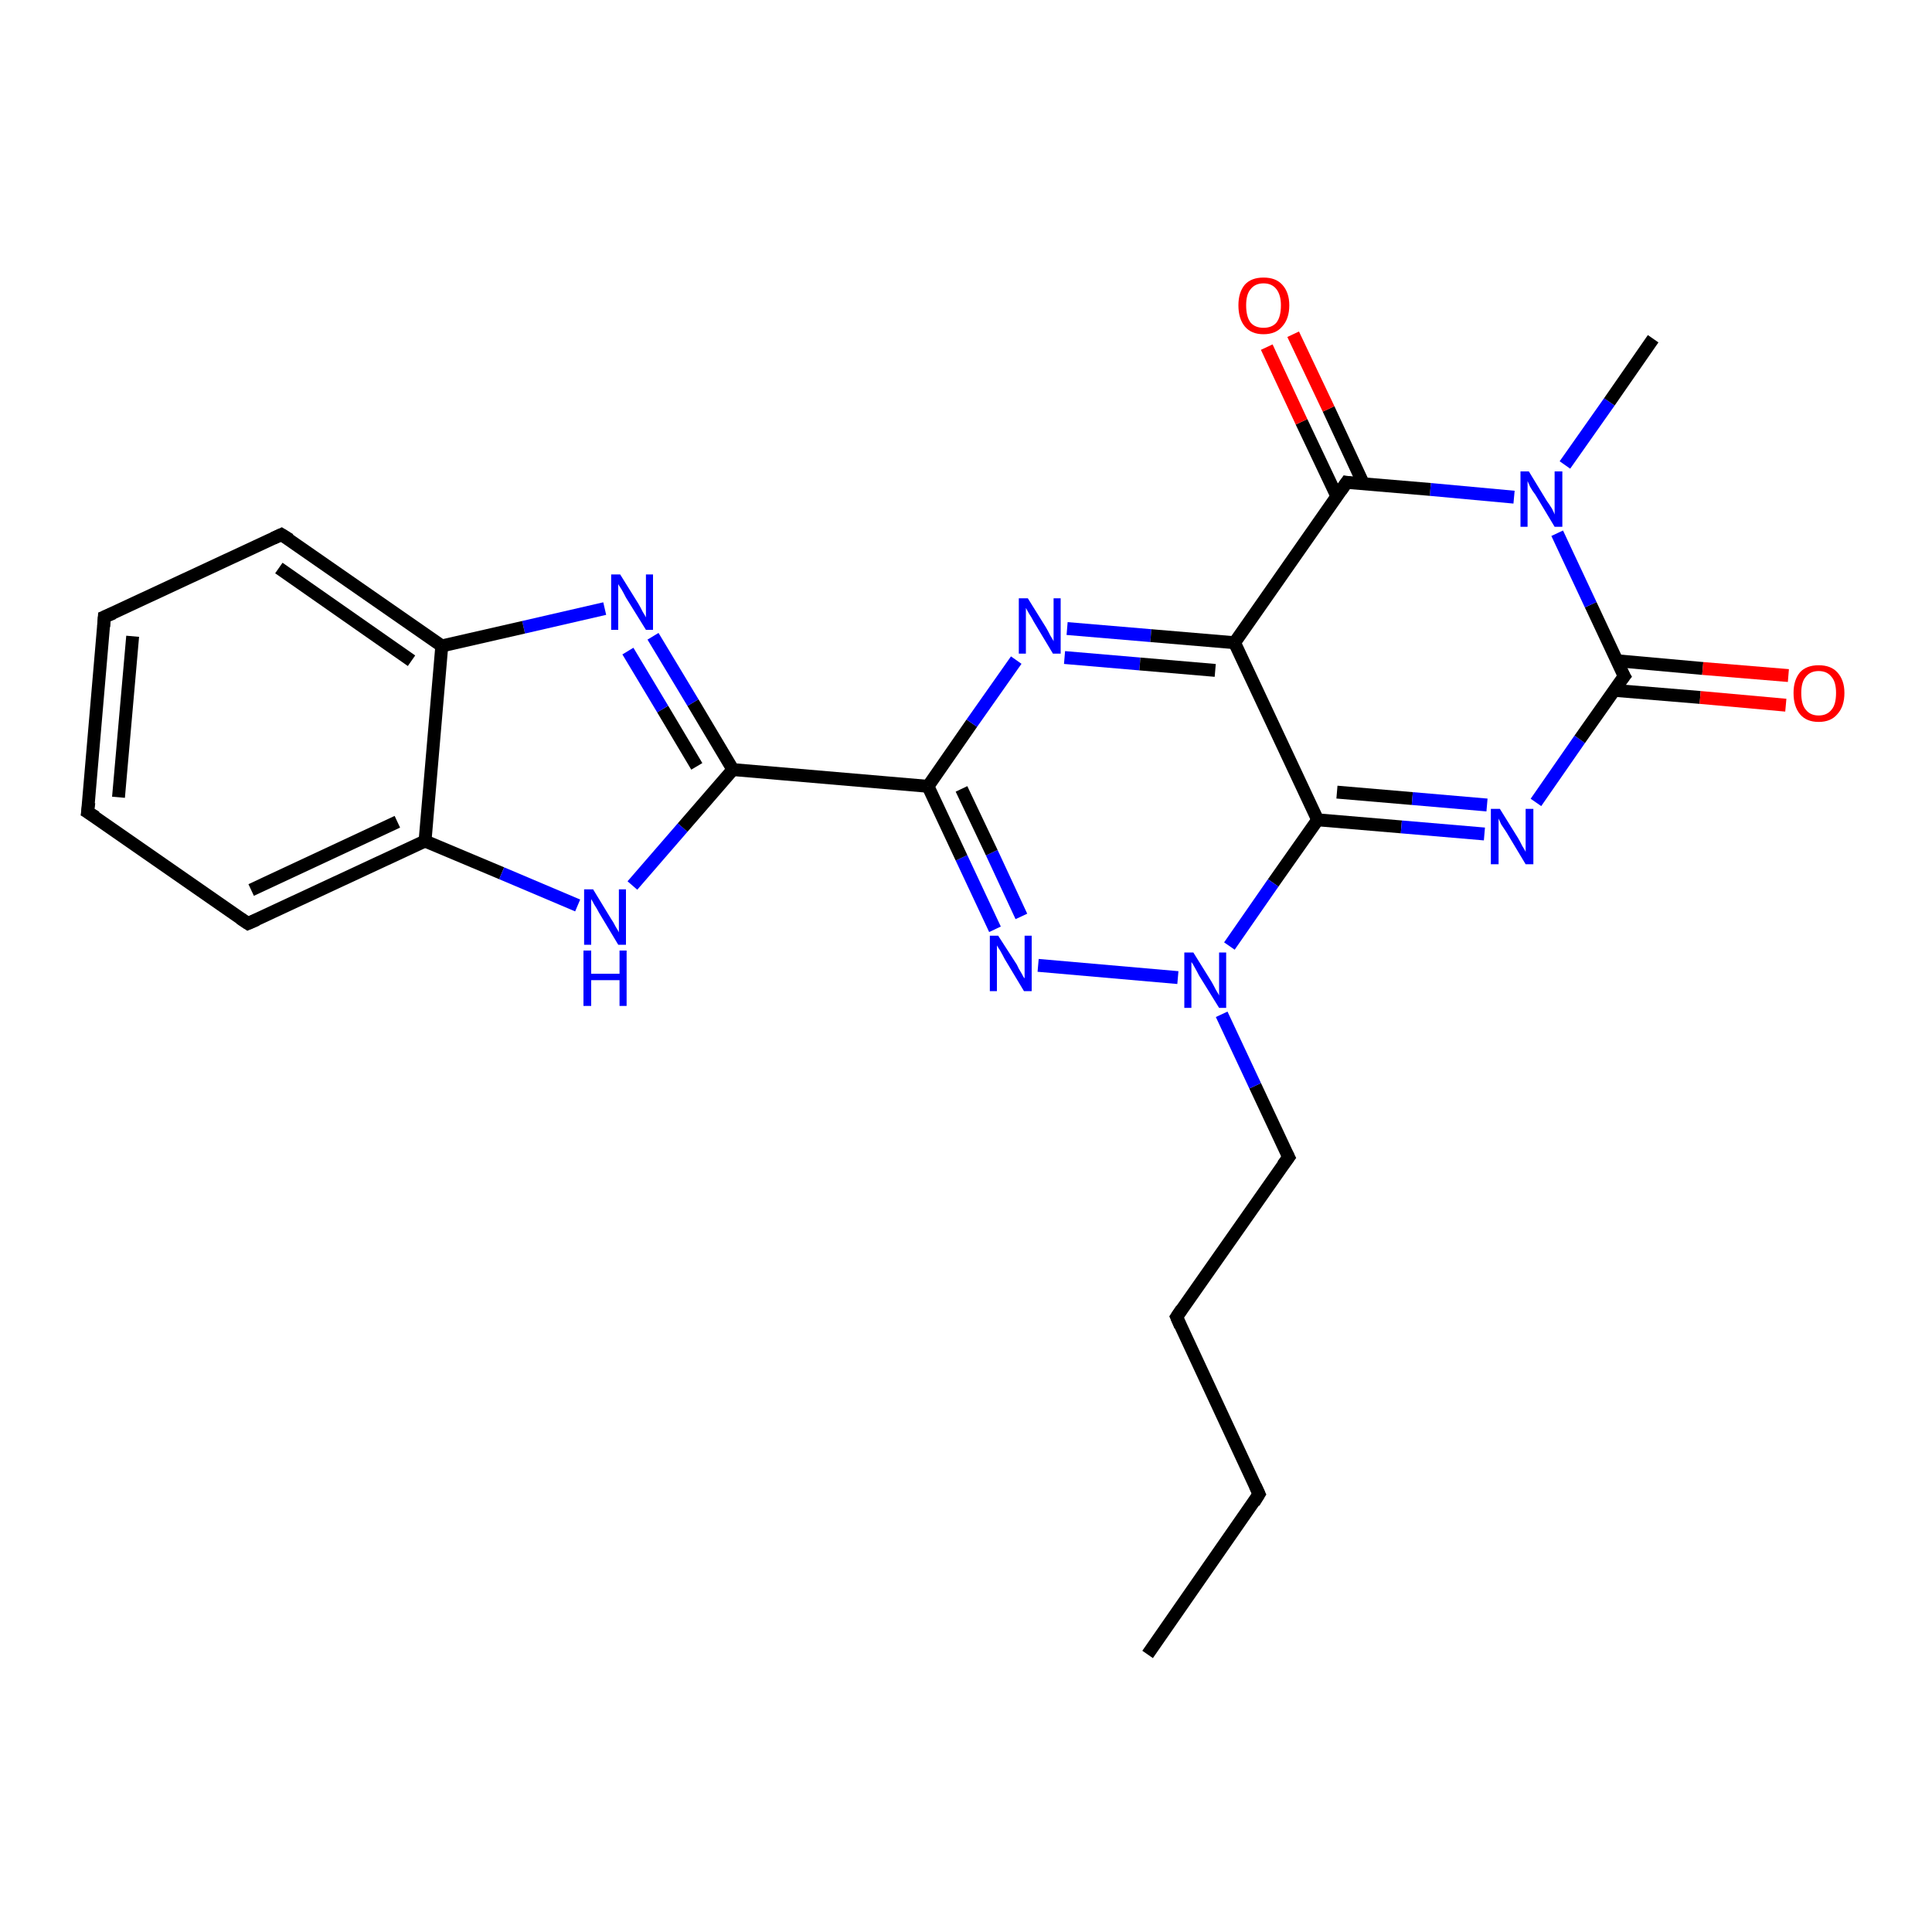 <?xml version='1.0' encoding='iso-8859-1'?>
<svg version='1.1' baseProfile='full'
              xmlns='http://www.w3.org/2000/svg'
                      xmlns:rdkit='http://www.rdkit.org/xml'
                      xmlns:xlink='http://www.w3.org/1999/xlink'
                  xml:space='preserve'
width='300px' height='300px' viewBox='0 0 300 300'>
<!-- END OF HEADER -->
<rect style='opacity:1.0;fill:#FFFFFF;stroke:none' width='300.0' height='300.0' x='0.0' y='0.0'> </rect>
<path class='bond-0 atom-0 atom-1' d='M 178.2,256.9 L 195.5,232.0' style='fill:none;fill-rule:evenodd;stroke:#000000;stroke-width:2.0px;stroke-linecap:butt;stroke-linejoin:miter;stroke-opacity:1' />
<path class='bond-1 atom-1 atom-2' d='M 195.5,232.0 L 182.7,204.5' style='fill:none;fill-rule:evenodd;stroke:#000000;stroke-width:2.0px;stroke-linecap:butt;stroke-linejoin:miter;stroke-opacity:1' />
<path class='bond-2 atom-2 atom-3' d='M 182.7,204.5 L 200.1,179.7' style='fill:none;fill-rule:evenodd;stroke:#000000;stroke-width:2.0px;stroke-linecap:butt;stroke-linejoin:miter;stroke-opacity:1' />
<path class='bond-3 atom-3 atom-4' d='M 200.1,179.7 L 194.9,168.6' style='fill:none;fill-rule:evenodd;stroke:#000000;stroke-width:2.0px;stroke-linecap:butt;stroke-linejoin:miter;stroke-opacity:1' />
<path class='bond-3 atom-3 atom-4' d='M 194.9,168.6 L 189.7,157.5' style='fill:none;fill-rule:evenodd;stroke:#0000FF;stroke-width:2.0px;stroke-linecap:butt;stroke-linejoin:miter;stroke-opacity:1' />
<path class='bond-4 atom-4 atom-5' d='M 182.9,151.8 L 161.2,149.9' style='fill:none;fill-rule:evenodd;stroke:#0000FF;stroke-width:2.0px;stroke-linecap:butt;stroke-linejoin:miter;stroke-opacity:1' />
<path class='bond-5 atom-5 atom-6' d='M 154.5,144.3 L 149.3,133.2' style='fill:none;fill-rule:evenodd;stroke:#0000FF;stroke-width:2.0px;stroke-linecap:butt;stroke-linejoin:miter;stroke-opacity:1' />
<path class='bond-5 atom-5 atom-6' d='M 149.3,133.2 L 144.1,122.1' style='fill:none;fill-rule:evenodd;stroke:#000000;stroke-width:2.0px;stroke-linecap:butt;stroke-linejoin:miter;stroke-opacity:1' />
<path class='bond-5 atom-5 atom-6' d='M 158.6,142.3 L 154.0,132.4' style='fill:none;fill-rule:evenodd;stroke:#0000FF;stroke-width:2.0px;stroke-linecap:butt;stroke-linejoin:miter;stroke-opacity:1' />
<path class='bond-5 atom-5 atom-6' d='M 154.0,132.4 L 149.3,122.5' style='fill:none;fill-rule:evenodd;stroke:#000000;stroke-width:2.0px;stroke-linecap:butt;stroke-linejoin:miter;stroke-opacity:1' />
<path class='bond-6 atom-6 atom-7' d='M 144.1,122.1 L 150.9,112.3' style='fill:none;fill-rule:evenodd;stroke:#000000;stroke-width:2.0px;stroke-linecap:butt;stroke-linejoin:miter;stroke-opacity:1' />
<path class='bond-6 atom-6 atom-7' d='M 150.9,112.3 L 157.8,102.5' style='fill:none;fill-rule:evenodd;stroke:#0000FF;stroke-width:2.0px;stroke-linecap:butt;stroke-linejoin:miter;stroke-opacity:1' />
<path class='bond-7 atom-7 atom-8' d='M 165.7,97.6 L 178.7,98.7' style='fill:none;fill-rule:evenodd;stroke:#0000FF;stroke-width:2.0px;stroke-linecap:butt;stroke-linejoin:miter;stroke-opacity:1' />
<path class='bond-7 atom-7 atom-8' d='M 178.7,98.7 L 191.7,99.8' style='fill:none;fill-rule:evenodd;stroke:#000000;stroke-width:2.0px;stroke-linecap:butt;stroke-linejoin:miter;stroke-opacity:1' />
<path class='bond-7 atom-7 atom-8' d='M 165.3,102.1 L 177.0,103.1' style='fill:none;fill-rule:evenodd;stroke:#0000FF;stroke-width:2.0px;stroke-linecap:butt;stroke-linejoin:miter;stroke-opacity:1' />
<path class='bond-7 atom-7 atom-8' d='M 177.0,103.1 L 188.7,104.1' style='fill:none;fill-rule:evenodd;stroke:#000000;stroke-width:2.0px;stroke-linecap:butt;stroke-linejoin:miter;stroke-opacity:1' />
<path class='bond-8 atom-8 atom-9' d='M 191.7,99.8 L 204.6,127.3' style='fill:none;fill-rule:evenodd;stroke:#000000;stroke-width:2.0px;stroke-linecap:butt;stroke-linejoin:miter;stroke-opacity:1' />
<path class='bond-9 atom-9 atom-10' d='M 204.6,127.3 L 217.6,128.4' style='fill:none;fill-rule:evenodd;stroke:#000000;stroke-width:2.0px;stroke-linecap:butt;stroke-linejoin:miter;stroke-opacity:1' />
<path class='bond-9 atom-9 atom-10' d='M 217.6,128.4 L 230.5,129.5' style='fill:none;fill-rule:evenodd;stroke:#0000FF;stroke-width:2.0px;stroke-linecap:butt;stroke-linejoin:miter;stroke-opacity:1' />
<path class='bond-9 atom-9 atom-10' d='M 207.6,123.0 L 219.3,124.0' style='fill:none;fill-rule:evenodd;stroke:#000000;stroke-width:2.0px;stroke-linecap:butt;stroke-linejoin:miter;stroke-opacity:1' />
<path class='bond-9 atom-9 atom-10' d='M 219.3,124.0 L 230.9,125.0' style='fill:none;fill-rule:evenodd;stroke:#0000FF;stroke-width:2.0px;stroke-linecap:butt;stroke-linejoin:miter;stroke-opacity:1' />
<path class='bond-10 atom-10 atom-11' d='M 238.5,124.6 L 245.3,114.8' style='fill:none;fill-rule:evenodd;stroke:#0000FF;stroke-width:2.0px;stroke-linecap:butt;stroke-linejoin:miter;stroke-opacity:1' />
<path class='bond-10 atom-10 atom-11' d='M 245.3,114.8 L 252.2,105.0' style='fill:none;fill-rule:evenodd;stroke:#000000;stroke-width:2.0px;stroke-linecap:butt;stroke-linejoin:miter;stroke-opacity:1' />
<path class='bond-11 atom-11 atom-12' d='M 250.7,107.2 L 264.0,108.3' style='fill:none;fill-rule:evenodd;stroke:#000000;stroke-width:2.0px;stroke-linecap:butt;stroke-linejoin:miter;stroke-opacity:1' />
<path class='bond-11 atom-11 atom-12' d='M 264.0,108.3 L 277.3,109.5' style='fill:none;fill-rule:evenodd;stroke:#FF0000;stroke-width:2.0px;stroke-linecap:butt;stroke-linejoin:miter;stroke-opacity:1' />
<path class='bond-11 atom-11 atom-12' d='M 251.1,102.6 L 264.4,103.8' style='fill:none;fill-rule:evenodd;stroke:#000000;stroke-width:2.0px;stroke-linecap:butt;stroke-linejoin:miter;stroke-opacity:1' />
<path class='bond-11 atom-11 atom-12' d='M 264.4,103.8 L 277.7,104.9' style='fill:none;fill-rule:evenodd;stroke:#FF0000;stroke-width:2.0px;stroke-linecap:butt;stroke-linejoin:miter;stroke-opacity:1' />
<path class='bond-12 atom-11 atom-13' d='M 252.2,105.0 L 247.0,93.9' style='fill:none;fill-rule:evenodd;stroke:#000000;stroke-width:2.0px;stroke-linecap:butt;stroke-linejoin:miter;stroke-opacity:1' />
<path class='bond-12 atom-11 atom-13' d='M 247.0,93.9 L 241.8,82.8' style='fill:none;fill-rule:evenodd;stroke:#0000FF;stroke-width:2.0px;stroke-linecap:butt;stroke-linejoin:miter;stroke-opacity:1' />
<path class='bond-13 atom-13 atom-14' d='M 243.0,72.2 L 249.9,62.4' style='fill:none;fill-rule:evenodd;stroke:#0000FF;stroke-width:2.0px;stroke-linecap:butt;stroke-linejoin:miter;stroke-opacity:1' />
<path class='bond-13 atom-13 atom-14' d='M 249.9,62.4 L 256.7,52.6' style='fill:none;fill-rule:evenodd;stroke:#000000;stroke-width:2.0px;stroke-linecap:butt;stroke-linejoin:miter;stroke-opacity:1' />
<path class='bond-14 atom-13 atom-15' d='M 235.1,77.2 L 222.1,76.0' style='fill:none;fill-rule:evenodd;stroke:#0000FF;stroke-width:2.0px;stroke-linecap:butt;stroke-linejoin:miter;stroke-opacity:1' />
<path class='bond-14 atom-13 atom-15' d='M 222.1,76.0 L 209.1,74.9' style='fill:none;fill-rule:evenodd;stroke:#000000;stroke-width:2.0px;stroke-linecap:butt;stroke-linejoin:miter;stroke-opacity:1' />
<path class='bond-15 atom-15 atom-16' d='M 211.7,75.1 L 206.3,63.5' style='fill:none;fill-rule:evenodd;stroke:#000000;stroke-width:2.0px;stroke-linecap:butt;stroke-linejoin:miter;stroke-opacity:1' />
<path class='bond-15 atom-15 atom-16' d='M 206.3,63.5 L 200.8,51.9' style='fill:none;fill-rule:evenodd;stroke:#FF0000;stroke-width:2.0px;stroke-linecap:butt;stroke-linejoin:miter;stroke-opacity:1' />
<path class='bond-15 atom-15 atom-16' d='M 207.6,77.1 L 202.1,65.5' style='fill:none;fill-rule:evenodd;stroke:#000000;stroke-width:2.0px;stroke-linecap:butt;stroke-linejoin:miter;stroke-opacity:1' />
<path class='bond-15 atom-15 atom-16' d='M 202.1,65.5 L 196.7,53.9' style='fill:none;fill-rule:evenodd;stroke:#FF0000;stroke-width:2.0px;stroke-linecap:butt;stroke-linejoin:miter;stroke-opacity:1' />
<path class='bond-16 atom-6 atom-17' d='M 144.1,122.1 L 113.8,119.5' style='fill:none;fill-rule:evenodd;stroke:#000000;stroke-width:2.0px;stroke-linecap:butt;stroke-linejoin:miter;stroke-opacity:1' />
<path class='bond-17 atom-17 atom-18' d='M 113.8,119.5 L 107.6,109.1' style='fill:none;fill-rule:evenodd;stroke:#000000;stroke-width:2.0px;stroke-linecap:butt;stroke-linejoin:miter;stroke-opacity:1' />
<path class='bond-17 atom-17 atom-18' d='M 107.6,109.1 L 101.4,98.8' style='fill:none;fill-rule:evenodd;stroke:#0000FF;stroke-width:2.0px;stroke-linecap:butt;stroke-linejoin:miter;stroke-opacity:1' />
<path class='bond-17 atom-17 atom-18' d='M 108.2,119.0 L 102.9,110.1' style='fill:none;fill-rule:evenodd;stroke:#000000;stroke-width:2.0px;stroke-linecap:butt;stroke-linejoin:miter;stroke-opacity:1' />
<path class='bond-17 atom-17 atom-18' d='M 102.9,110.1 L 97.5,101.1' style='fill:none;fill-rule:evenodd;stroke:#0000FF;stroke-width:2.0px;stroke-linecap:butt;stroke-linejoin:miter;stroke-opacity:1' />
<path class='bond-18 atom-18 atom-19' d='M 93.9,94.5 L 81.3,97.4' style='fill:none;fill-rule:evenodd;stroke:#0000FF;stroke-width:2.0px;stroke-linecap:butt;stroke-linejoin:miter;stroke-opacity:1' />
<path class='bond-18 atom-18 atom-19' d='M 81.3,97.4 L 68.6,100.3' style='fill:none;fill-rule:evenodd;stroke:#000000;stroke-width:2.0px;stroke-linecap:butt;stroke-linejoin:miter;stroke-opacity:1' />
<path class='bond-19 atom-19 atom-20' d='M 68.6,100.3 L 43.7,83.0' style='fill:none;fill-rule:evenodd;stroke:#000000;stroke-width:2.0px;stroke-linecap:butt;stroke-linejoin:miter;stroke-opacity:1' />
<path class='bond-19 atom-19 atom-20' d='M 63.9,102.6 L 43.3,88.2' style='fill:none;fill-rule:evenodd;stroke:#000000;stroke-width:2.0px;stroke-linecap:butt;stroke-linejoin:miter;stroke-opacity:1' />
<path class='bond-20 atom-20 atom-21' d='M 43.7,83.0 L 16.2,95.8' style='fill:none;fill-rule:evenodd;stroke:#000000;stroke-width:2.0px;stroke-linecap:butt;stroke-linejoin:miter;stroke-opacity:1' />
<path class='bond-21 atom-21 atom-22' d='M 16.2,95.8 L 13.6,126.1' style='fill:none;fill-rule:evenodd;stroke:#000000;stroke-width:2.0px;stroke-linecap:butt;stroke-linejoin:miter;stroke-opacity:1' />
<path class='bond-21 atom-21 atom-22' d='M 20.6,98.8 L 18.4,123.8' style='fill:none;fill-rule:evenodd;stroke:#000000;stroke-width:2.0px;stroke-linecap:butt;stroke-linejoin:miter;stroke-opacity:1' />
<path class='bond-22 atom-22 atom-23' d='M 13.6,126.1 L 38.5,143.4' style='fill:none;fill-rule:evenodd;stroke:#000000;stroke-width:2.0px;stroke-linecap:butt;stroke-linejoin:miter;stroke-opacity:1' />
<path class='bond-23 atom-23 atom-24' d='M 38.5,143.4 L 66.0,130.6' style='fill:none;fill-rule:evenodd;stroke:#000000;stroke-width:2.0px;stroke-linecap:butt;stroke-linejoin:miter;stroke-opacity:1' />
<path class='bond-23 atom-23 atom-24' d='M 39.0,138.2 L 61.7,127.6' style='fill:none;fill-rule:evenodd;stroke:#000000;stroke-width:2.0px;stroke-linecap:butt;stroke-linejoin:miter;stroke-opacity:1' />
<path class='bond-24 atom-24 atom-25' d='M 66.0,130.6 L 77.9,135.6' style='fill:none;fill-rule:evenodd;stroke:#000000;stroke-width:2.0px;stroke-linecap:butt;stroke-linejoin:miter;stroke-opacity:1' />
<path class='bond-24 atom-24 atom-25' d='M 77.9,135.6 L 89.7,140.6' style='fill:none;fill-rule:evenodd;stroke:#0000FF;stroke-width:2.0px;stroke-linecap:butt;stroke-linejoin:miter;stroke-opacity:1' />
<path class='bond-25 atom-9 atom-4' d='M 204.6,127.3 L 197.7,137.1' style='fill:none;fill-rule:evenodd;stroke:#000000;stroke-width:2.0px;stroke-linecap:butt;stroke-linejoin:miter;stroke-opacity:1' />
<path class='bond-25 atom-9 atom-4' d='M 197.7,137.1 L 190.9,146.9' style='fill:none;fill-rule:evenodd;stroke:#0000FF;stroke-width:2.0px;stroke-linecap:butt;stroke-linejoin:miter;stroke-opacity:1' />
<path class='bond-26 atom-25 atom-17' d='M 98.2,137.5 L 106.0,128.5' style='fill:none;fill-rule:evenodd;stroke:#0000FF;stroke-width:2.0px;stroke-linecap:butt;stroke-linejoin:miter;stroke-opacity:1' />
<path class='bond-26 atom-25 atom-17' d='M 106.0,128.5 L 113.8,119.5' style='fill:none;fill-rule:evenodd;stroke:#000000;stroke-width:2.0px;stroke-linecap:butt;stroke-linejoin:miter;stroke-opacity:1' />
<path class='bond-27 atom-15 atom-8' d='M 209.1,74.9 L 191.7,99.8' style='fill:none;fill-rule:evenodd;stroke:#000000;stroke-width:2.0px;stroke-linecap:butt;stroke-linejoin:miter;stroke-opacity:1' />
<path class='bond-28 atom-24 atom-19' d='M 66.0,130.6 L 68.6,100.3' style='fill:none;fill-rule:evenodd;stroke:#000000;stroke-width:2.0px;stroke-linecap:butt;stroke-linejoin:miter;stroke-opacity:1' />
<path d='M 194.7,233.3 L 195.5,232.0 L 194.9,230.7' style='fill:none;stroke:#000000;stroke-width:2.0px;stroke-linecap:butt;stroke-linejoin:miter;stroke-opacity:1;' />
<path d='M 183.3,205.9 L 182.7,204.5 L 183.5,203.3' style='fill:none;stroke:#000000;stroke-width:2.0px;stroke-linecap:butt;stroke-linejoin:miter;stroke-opacity:1;' />
<path d='M 199.2,180.9 L 200.1,179.7 L 199.8,179.1' style='fill:none;stroke:#000000;stroke-width:2.0px;stroke-linecap:butt;stroke-linejoin:miter;stroke-opacity:1;' />
<path d='M 251.8,105.5 L 252.2,105.0 L 251.9,104.5' style='fill:none;stroke:#000000;stroke-width:2.0px;stroke-linecap:butt;stroke-linejoin:miter;stroke-opacity:1;' />
<path d='M 209.7,75.0 L 209.1,74.9 L 208.2,76.2' style='fill:none;stroke:#000000;stroke-width:2.0px;stroke-linecap:butt;stroke-linejoin:miter;stroke-opacity:1;' />
<path d='M 45.0,83.8 L 43.7,83.0 L 42.4,83.6' style='fill:none;stroke:#000000;stroke-width:2.0px;stroke-linecap:butt;stroke-linejoin:miter;stroke-opacity:1;' />
<path d='M 17.6,95.2 L 16.2,95.8 L 16.1,97.3' style='fill:none;stroke:#000000;stroke-width:2.0px;stroke-linecap:butt;stroke-linejoin:miter;stroke-opacity:1;' />
<path d='M 13.8,124.6 L 13.6,126.1 L 14.9,126.9' style='fill:none;stroke:#000000;stroke-width:2.0px;stroke-linecap:butt;stroke-linejoin:miter;stroke-opacity:1;' />
<path d='M 37.3,142.6 L 38.5,143.4 L 39.9,142.8' style='fill:none;stroke:#000000;stroke-width:2.0px;stroke-linecap:butt;stroke-linejoin:miter;stroke-opacity:1;' />
<path class='atom-4' d='M 185.3 147.9
L 188.1 152.4
Q 188.4 152.9, 188.8 153.7
Q 189.3 154.5, 189.3 154.6
L 189.3 147.9
L 190.4 147.9
L 190.4 156.5
L 189.3 156.5
L 186.2 151.5
Q 185.9 150.9, 185.5 150.2
Q 185.2 149.6, 185.0 149.4
L 185.0 156.5
L 183.9 156.5
L 183.9 147.9
L 185.3 147.9
' fill='#0000FF'/>
<path class='atom-5' d='M 155.0 145.3
L 157.9 149.8
Q 158.1 150.3, 158.6 151.1
Q 159.0 151.9, 159.1 151.9
L 159.1 145.3
L 160.2 145.3
L 160.2 153.9
L 159.0 153.9
L 156.0 148.9
Q 155.7 148.3, 155.3 147.6
Q 154.9 147.0, 154.8 146.8
L 154.8 153.9
L 153.7 153.9
L 153.7 145.3
L 155.0 145.3
' fill='#0000FF'/>
<path class='atom-7' d='M 159.6 92.9
L 162.4 97.4
Q 162.7 97.9, 163.1 98.7
Q 163.6 99.5, 163.6 99.6
L 163.6 92.9
L 164.7 92.9
L 164.7 101.5
L 163.5 101.5
L 160.5 96.5
Q 160.2 95.9, 159.8 95.3
Q 159.4 94.6, 159.3 94.4
L 159.3 101.5
L 158.2 101.5
L 158.2 92.9
L 159.6 92.9
' fill='#0000FF'/>
<path class='atom-10' d='M 232.9 125.6
L 235.7 130.1
Q 236.0 130.6, 236.4 131.4
Q 236.9 132.2, 236.9 132.3
L 236.9 125.6
L 238.1 125.6
L 238.1 134.2
L 236.9 134.2
L 233.9 129.2
Q 233.5 128.6, 233.1 128.0
Q 232.8 127.3, 232.7 127.1
L 232.7 134.2
L 231.5 134.2
L 231.5 125.6
L 232.9 125.6
' fill='#0000FF'/>
<path class='atom-12' d='M 278.5 107.6
Q 278.5 105.6, 279.5 104.4
Q 280.5 103.3, 282.4 103.3
Q 284.3 103.3, 285.3 104.4
Q 286.4 105.6, 286.4 107.6
Q 286.4 109.7, 285.3 110.9
Q 284.3 112.1, 282.4 112.1
Q 280.5 112.1, 279.5 110.9
Q 278.5 109.7, 278.5 107.6
M 282.4 111.1
Q 283.7 111.1, 284.4 110.2
Q 285.1 109.4, 285.1 107.6
Q 285.1 105.9, 284.4 105.1
Q 283.7 104.2, 282.4 104.2
Q 281.1 104.2, 280.4 105.1
Q 279.7 105.9, 279.7 107.6
Q 279.7 109.4, 280.4 110.2
Q 281.1 111.1, 282.4 111.1
' fill='#FF0000'/>
<path class='atom-13' d='M 237.4 73.2
L 240.2 77.8
Q 240.5 78.2, 241.0 79.0
Q 241.4 79.8, 241.4 79.9
L 241.4 73.2
L 242.6 73.2
L 242.6 81.8
L 241.4 81.8
L 238.4 76.8
Q 238.0 76.3, 237.6 75.6
Q 237.3 74.9, 237.2 74.7
L 237.2 81.8
L 236.1 81.8
L 236.1 73.2
L 237.4 73.2
' fill='#0000FF'/>
<path class='atom-16' d='M 192.3 47.4
Q 192.3 45.4, 193.3 44.2
Q 194.3 43.1, 196.2 43.1
Q 198.1 43.1, 199.1 44.2
Q 200.2 45.4, 200.2 47.4
Q 200.2 49.5, 199.1 50.7
Q 198.1 51.9, 196.2 51.9
Q 194.3 51.9, 193.3 50.7
Q 192.3 49.5, 192.3 47.4
M 196.2 50.9
Q 197.5 50.9, 198.2 50.1
Q 198.9 49.2, 198.9 47.4
Q 198.9 45.8, 198.2 44.9
Q 197.5 44.0, 196.2 44.0
Q 194.9 44.0, 194.2 44.9
Q 193.5 45.7, 193.5 47.4
Q 193.5 49.2, 194.2 50.1
Q 194.9 50.9, 196.2 50.9
' fill='#FF0000'/>
<path class='atom-18' d='M 96.3 89.2
L 99.1 93.7
Q 99.4 94.2, 99.8 95.0
Q 100.3 95.8, 100.3 95.9
L 100.3 89.2
L 101.4 89.2
L 101.4 97.8
L 100.3 97.8
L 97.2 92.8
Q 96.9 92.2, 96.5 91.5
Q 96.1 90.9, 96.0 90.7
L 96.0 97.8
L 94.9 97.8
L 94.9 89.2
L 96.3 89.2
' fill='#0000FF'/>
<path class='atom-25' d='M 92.1 138.1
L 94.9 142.7
Q 95.2 143.1, 95.6 143.9
Q 96.1 144.7, 96.1 144.8
L 96.1 138.1
L 97.2 138.1
L 97.2 146.7
L 96.0 146.7
L 93.0 141.7
Q 92.7 141.1, 92.3 140.5
Q 91.9 139.8, 91.8 139.6
L 91.8 146.7
L 90.7 146.7
L 90.7 138.1
L 92.1 138.1
' fill='#0000FF'/>
<path class='atom-25' d='M 90.6 147.6
L 91.8 147.6
L 91.8 151.2
L 96.2 151.2
L 96.2 147.6
L 97.3 147.6
L 97.3 156.2
L 96.2 156.2
L 96.2 152.2
L 91.8 152.2
L 91.8 156.2
L 90.6 156.2
L 90.6 147.6
' fill='#0000FF'/>
</svg>
